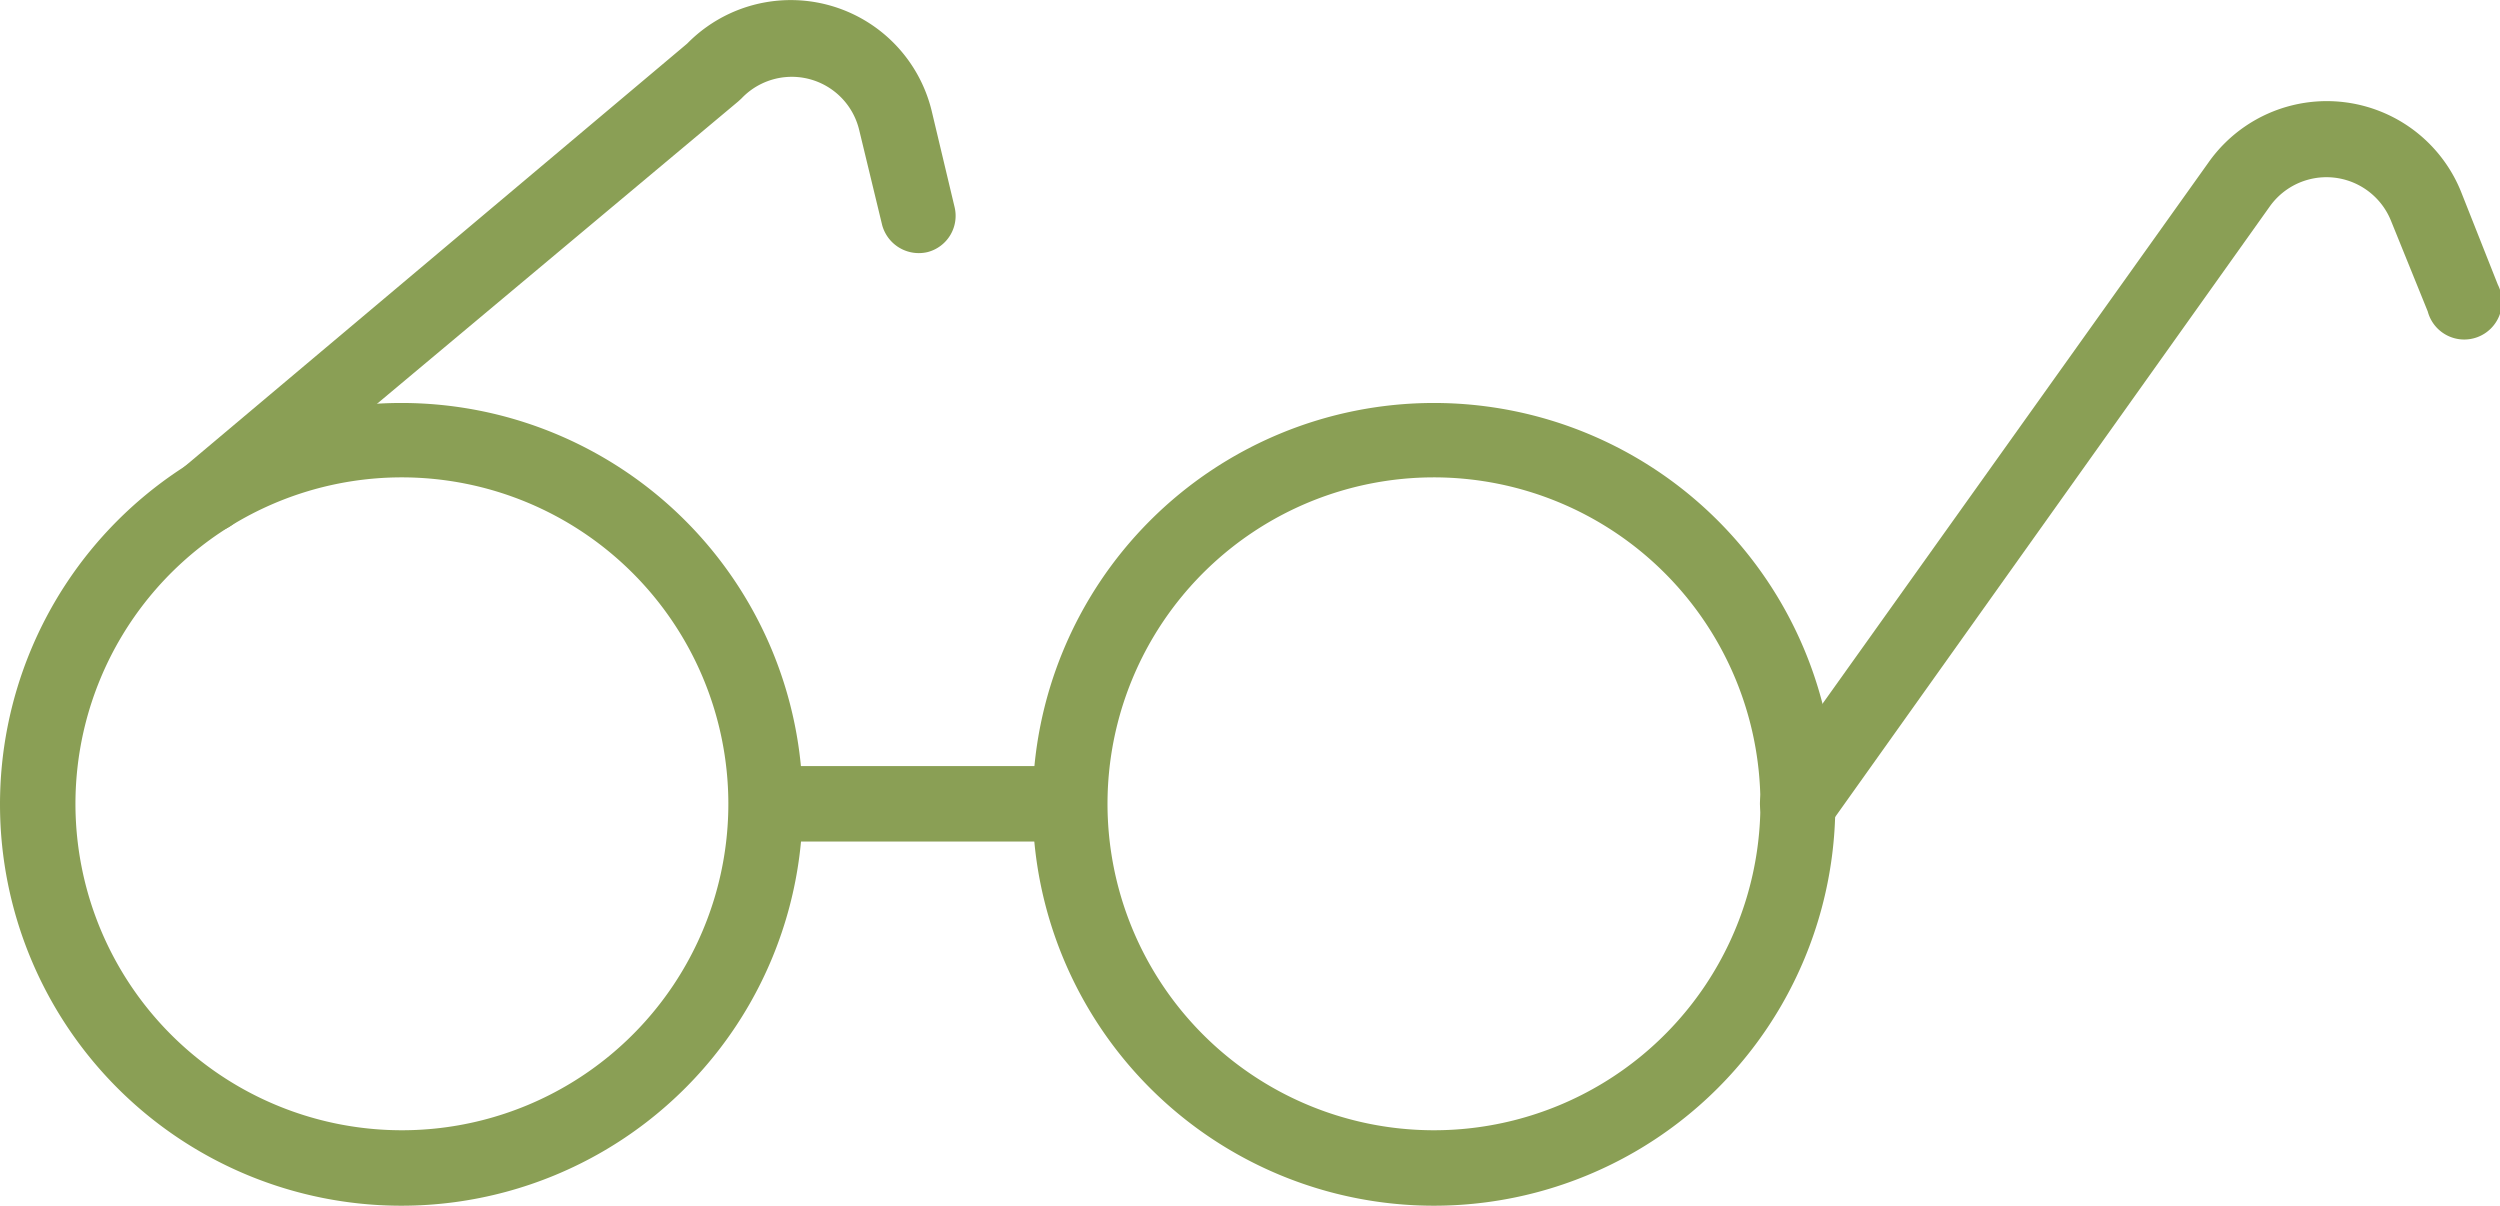 <svg viewBox="0 0 93.43 45.06" xmlns="http://www.w3.org/2000/svg"><g fill="#8a9f55"><path d="m15 45.06a15 15 0 1 1 15-15.06 15 15 0 0 1 -15 15.06zm0-27.22a12.2 12.2 0 1 0 12.22 12.16 12.21 12.21 0 0 0 -12.22-12.16z"/><path d="m53.59 45.06a15 15 0 1 1 15-15 15 15 0 0 1 -15 15zm0-27.22a12.2 12.2 0 1 0 12.2 12.16 12.21 12.21 0 0 0 -12.2-12.16z"/><path d="m28.63 28.63h11.35v2.82h-11.35z"/><path d="m67.2 31.45a1.38 1.38 0 0 1 -.82-.26 1.41 1.41 0 0 1 -.33-2l16.48-23.11a5.41 5.41 0 0 1 9.47 1.15l1.35 3.41a1.41 1.41 0 1 1 -2.62 1l-1.37-3.38a2.6 2.6 0 0 0 -4.53-.55l-16.48 23.15a1.43 1.43 0 0 1 -1.15.59z"/><path d="m7.84 19.89a1.41 1.41 0 0 1 -.9-2.49l18.74-15.77a5.42 5.42 0 0 1 9.14 2.52l.85 3.57a1.4 1.4 0 0 1 -1 1.7 1.42 1.42 0 0 1 -1.7-1l-.86-3.56a2.59 2.59 0 0 0 -4.4-1.18l-.12.11-18.84 15.77a1.4 1.4 0 0 1 -.91.33z"/></g></svg>